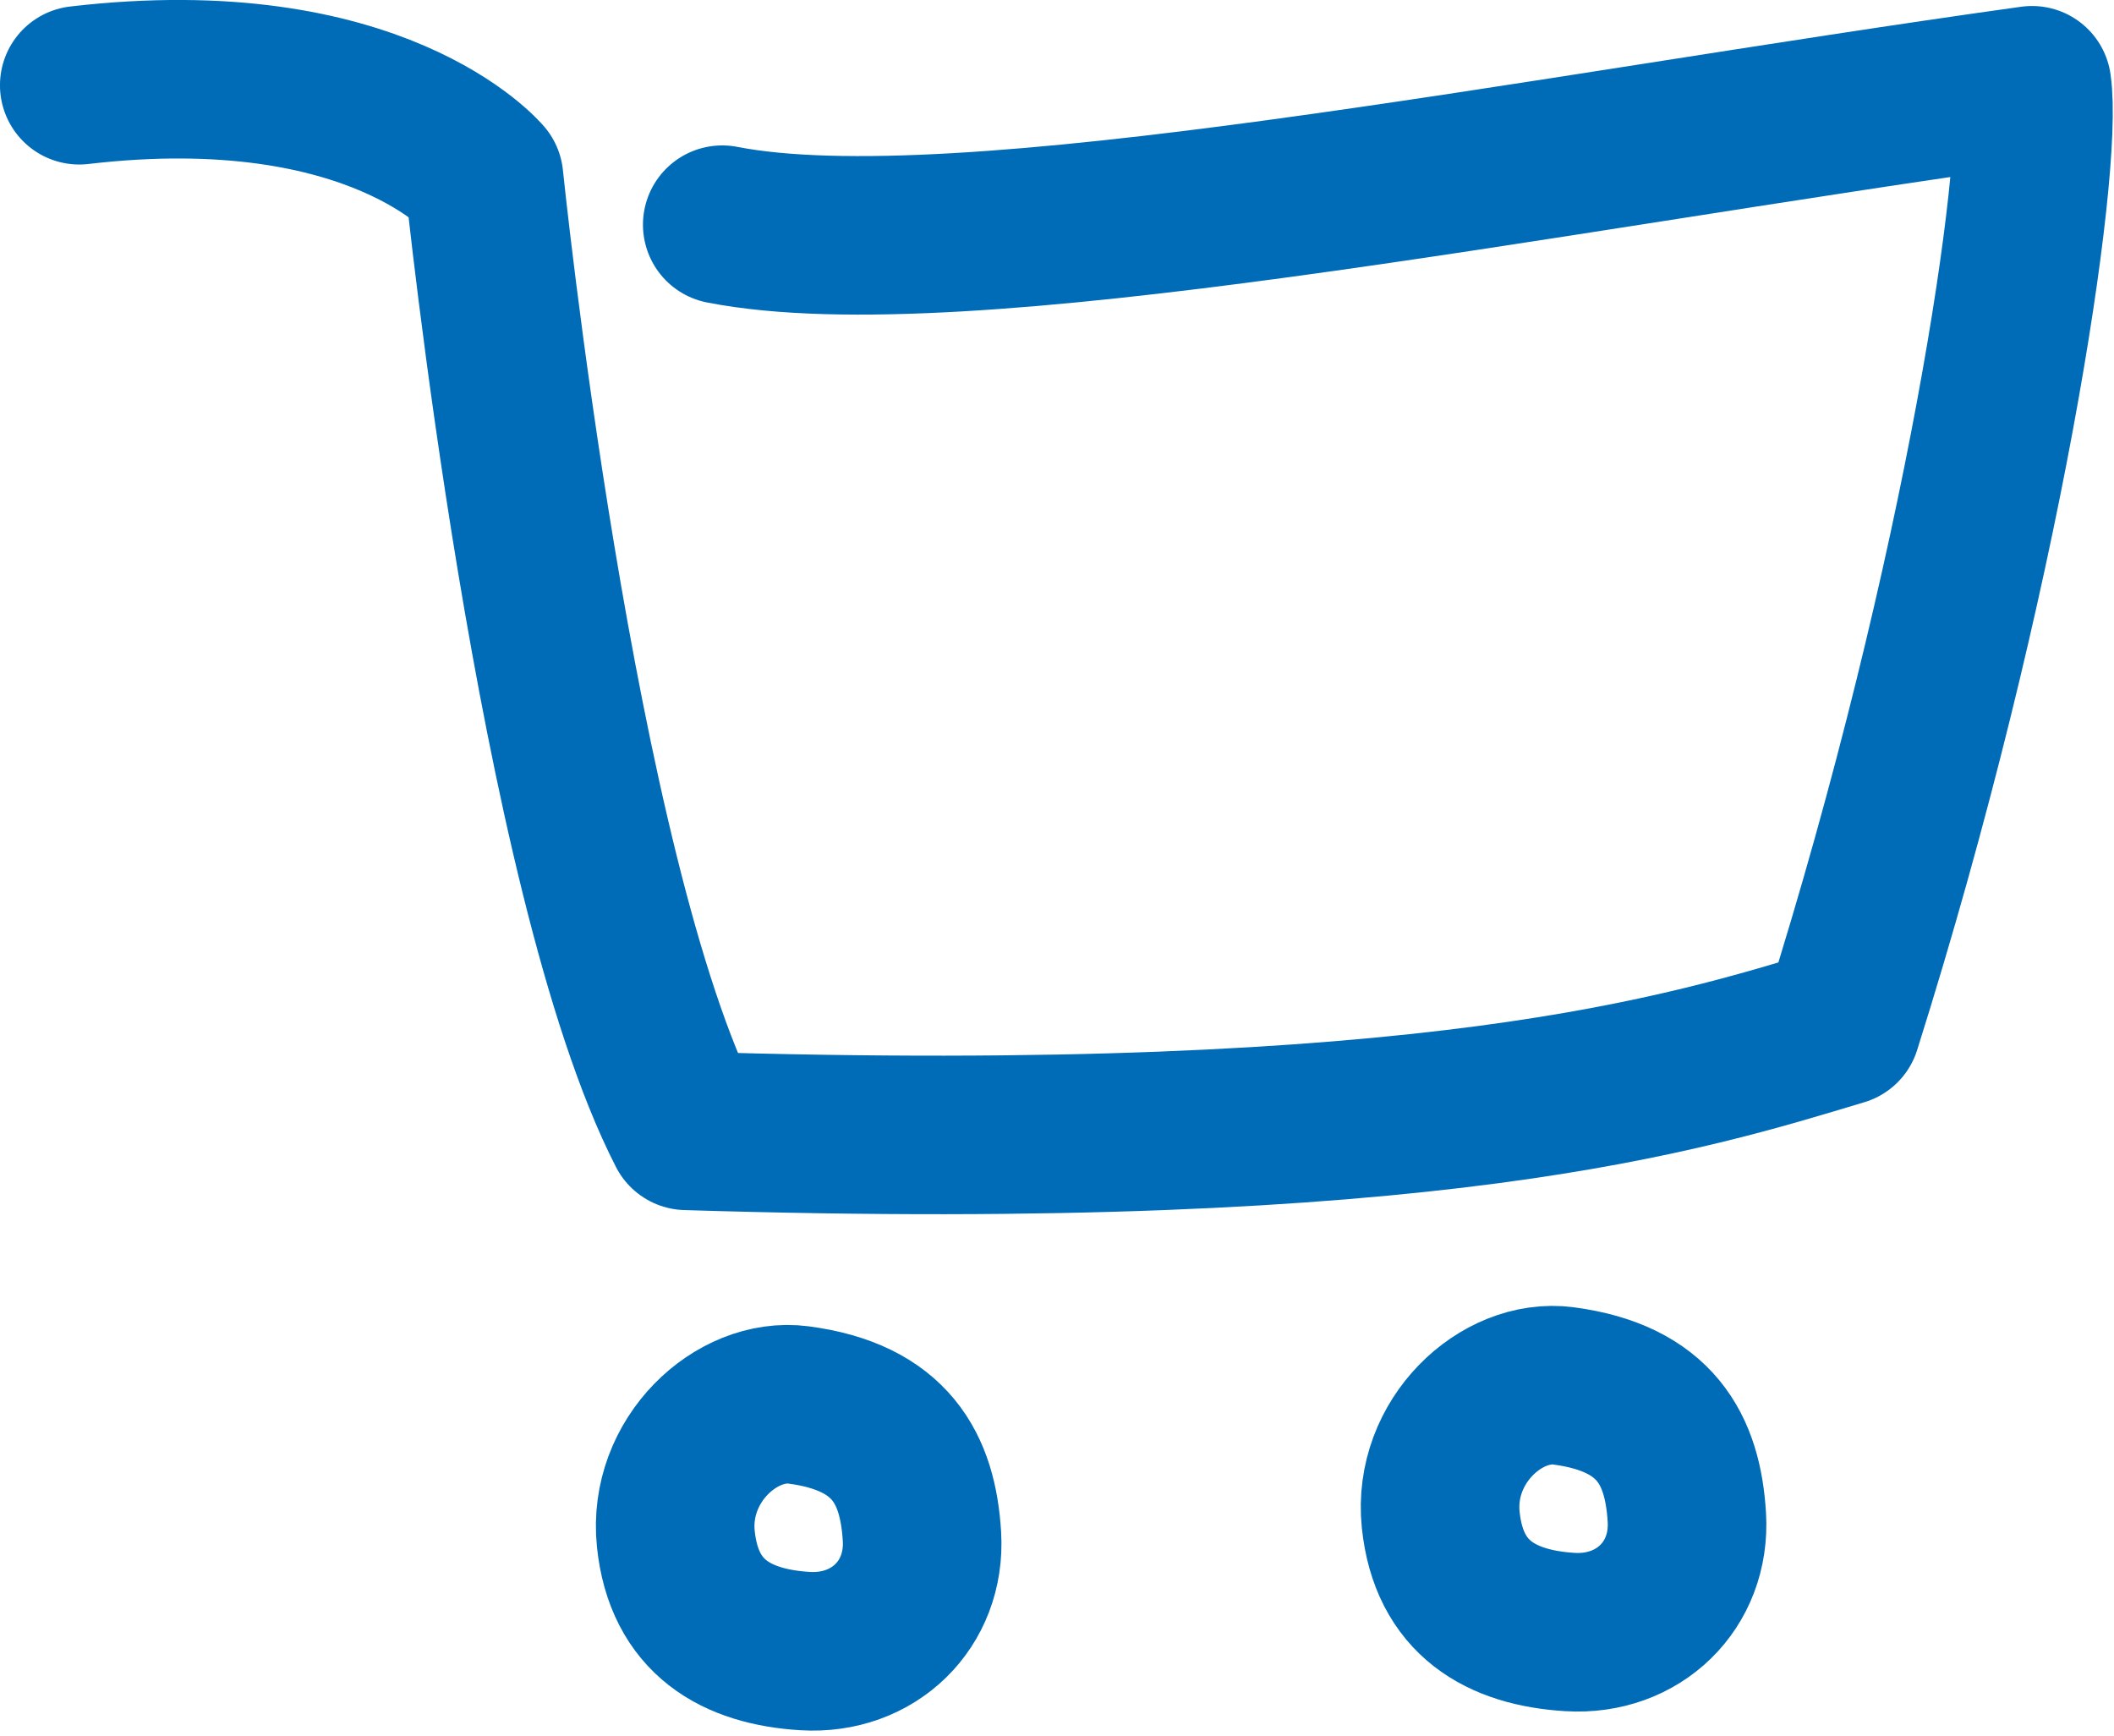 <?xml version="1.0" encoding="UTF-8" standalone="no"?>
<!DOCTYPE svg PUBLIC "-//W3C//DTD SVG 1.1//EN" "http://www.w3.org/Graphics/SVG/1.1/DTD/svg11.dtd">
<svg width="100%" height="100%" viewBox="0 0 380 312" version="1.1" xmlns="http://www.w3.org/2000/svg" xmlns:xlink="http://www.w3.org/1999/xlink" xml:space="preserve" xmlns:serif="http://www.serif.com/" style="fill-rule:evenodd;clip-rule:evenodd;stroke-linecap:round;stroke-linejoin:round;stroke-miterlimit:10;">
    <g transform="matrix(1.333,0,0,1.333,0,0)">
        <g id="Vrstva-1" serif:id="Vrstva 1" transform="matrix(4.167,0,0,4.167,0,0)">
            <g transform="matrix(1,0,0,1,2.564,36.22)">
                <path d="M0,-33.461C9.633,-34.589 13.101,-30.453 13.101,-30.453C13.101,-30.453 15.413,-7.895 19.652,0.376C43.928,1.128 52.02,-1.503 57.03,-3.007C61.654,-17.67 63.58,-30.829 63.195,-33.461C47.011,-31.205 28.515,-27.445 20.808,-28.949" style="fill:none;fill-rule:nonzero;stroke:rgb(0,108,183);stroke-width:5.13px;"/>
            </g>
            <g transform="matrix(-1,0.026,0.026,1,25.834,53.305)">
                <path d="M-0.211,-7.833C-3.179,-7.364 -4.018,-5.675 -4.092,-3.475C-4.165,-1.277 -2.426,0.327 -0.211,0.132C2.003,-0.063 3.675,-1.06 3.87,-3.608C4.065,-6.158 1.788,-8.149 -0.211,-7.833Z" style="fill:none;fill-rule:nonzero;stroke:rgb(0,108,183);stroke-width:5.13px;"/>
            </g>
            <g transform="matrix(-1,0.026,0.026,1,50.587,52.688)">
                <path d="M-0.211,-7.833C-3.179,-7.364 -4.018,-5.675 -4.092,-3.475C-4.165,-1.277 -2.426,0.327 -0.211,0.132C2.003,-0.063 3.675,-1.06 3.87,-3.608C4.065,-6.158 1.788,-8.149 -0.211,-7.833Z" style="fill:none;fill-rule:nonzero;stroke:rgb(0,108,183);stroke-width:5.13px;"/>
            </g>
        </g>
    </g>
</svg>
